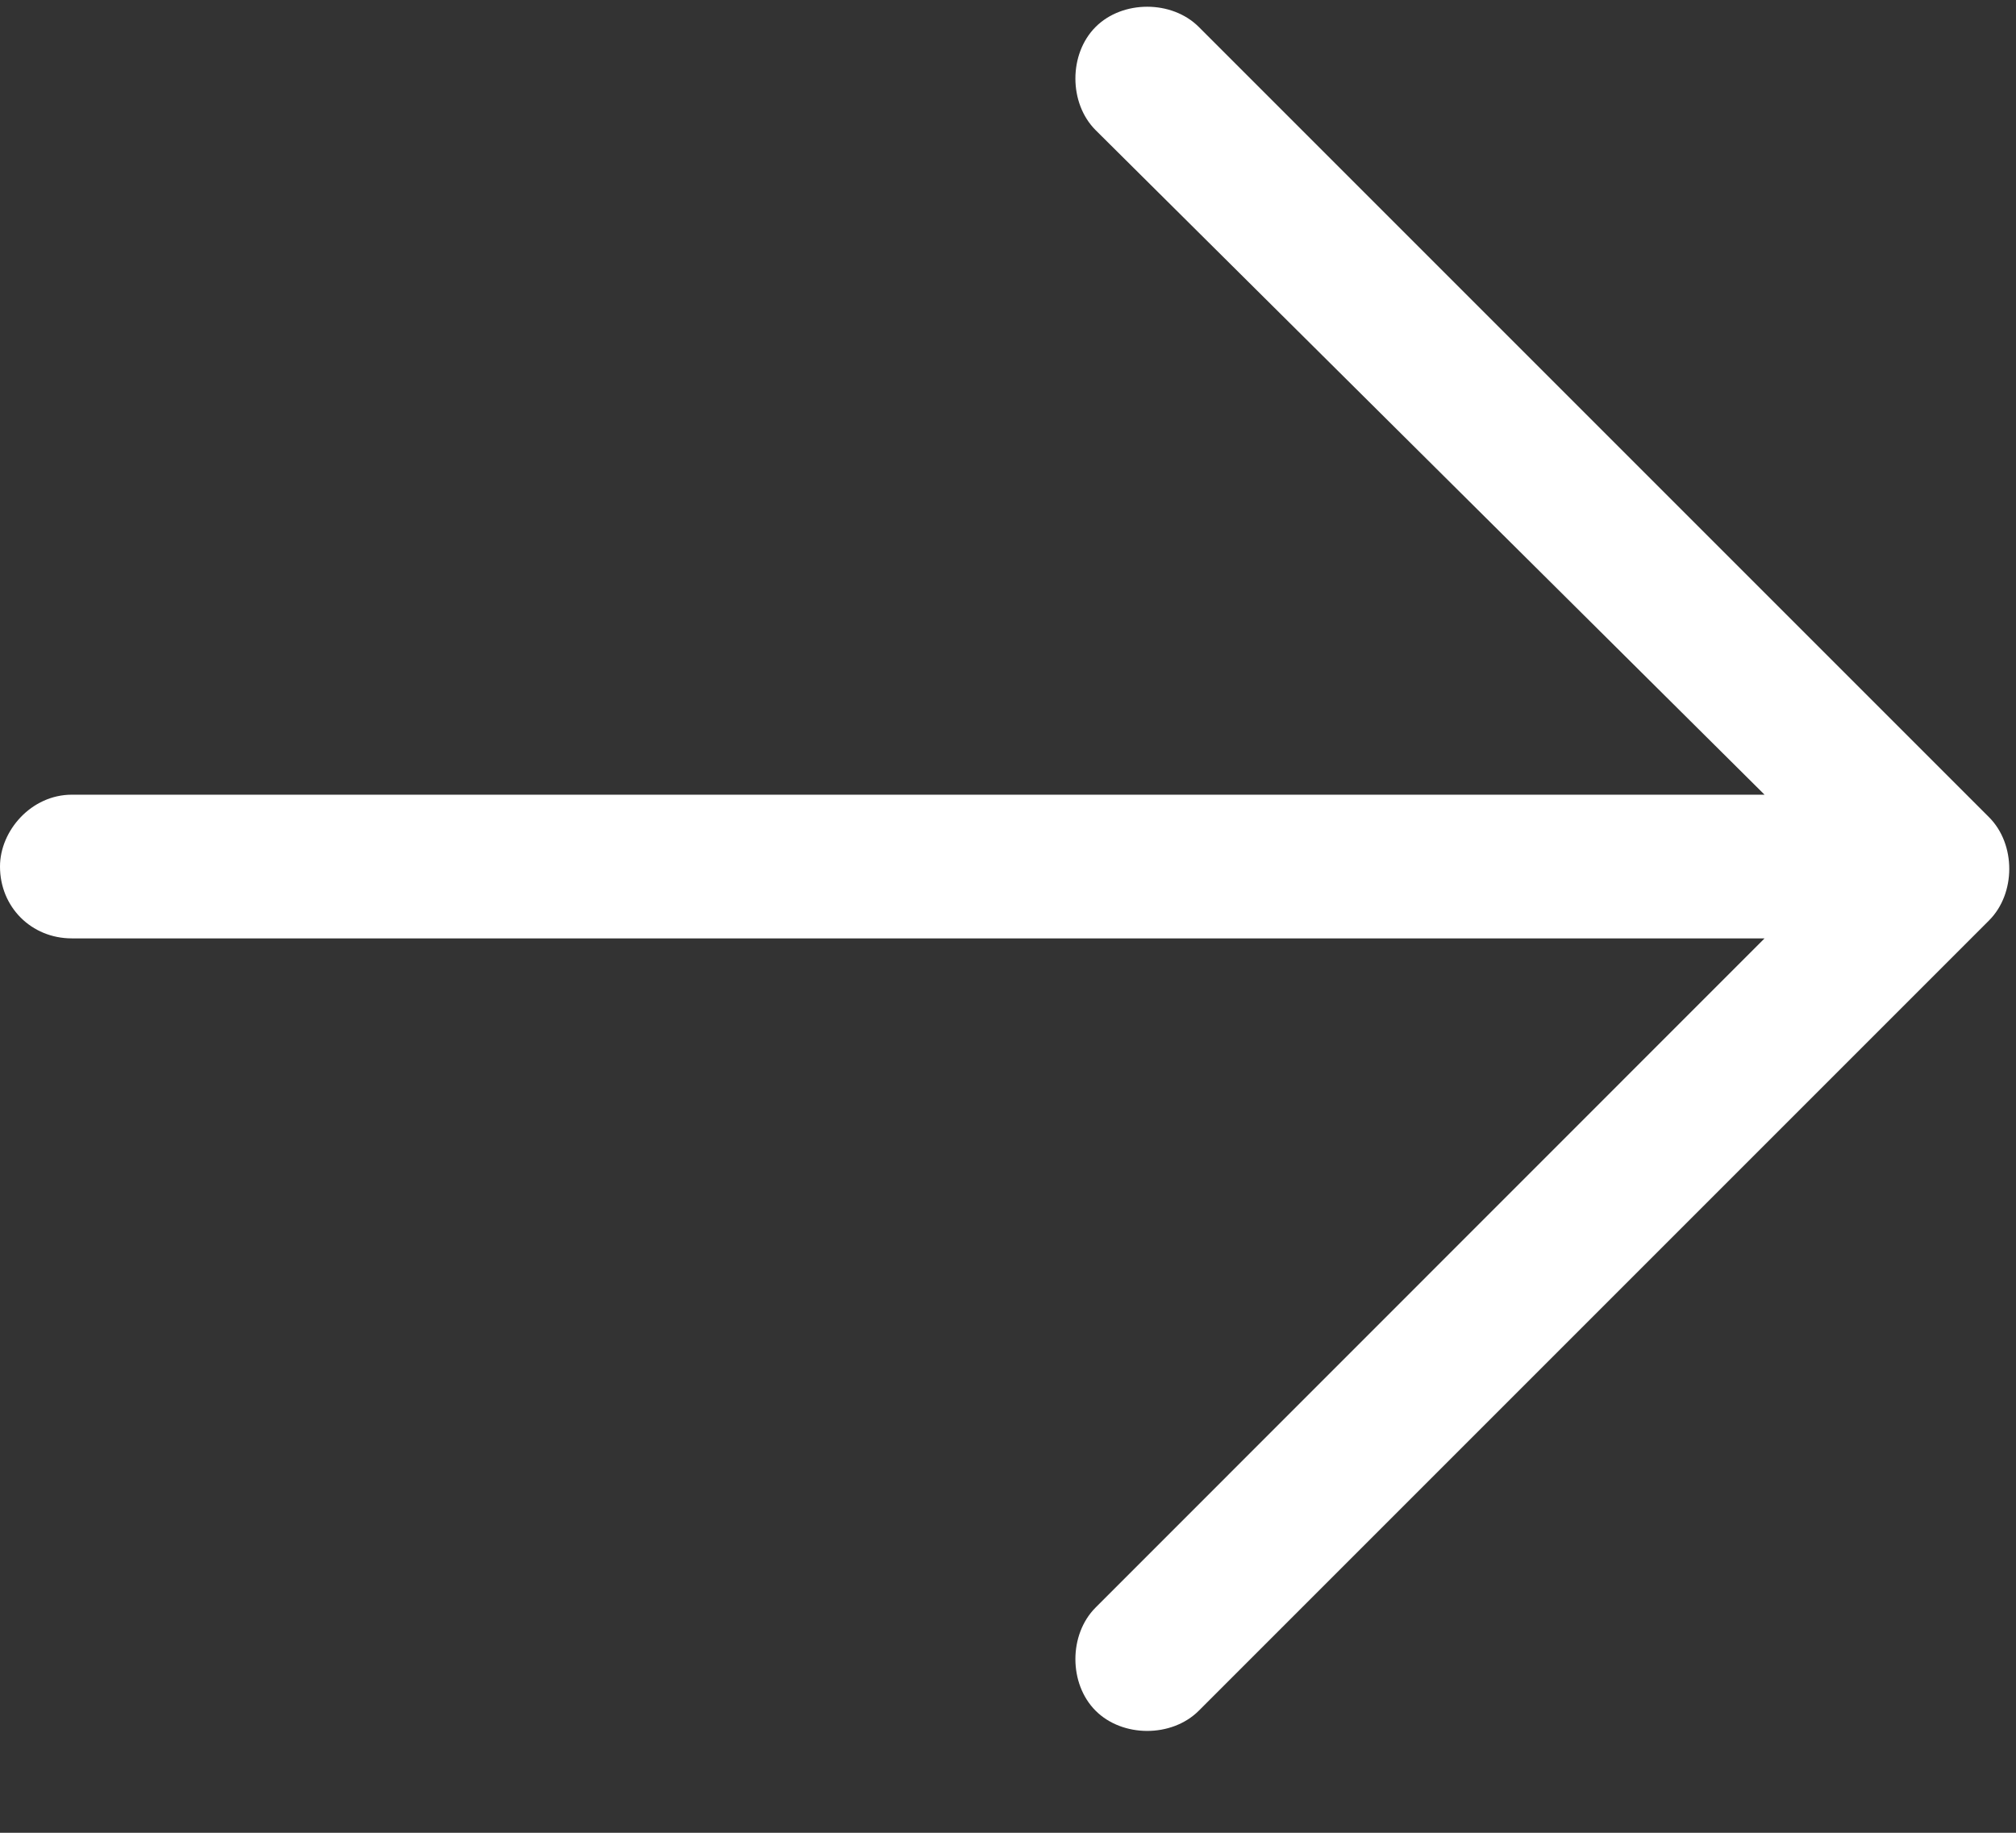 <svg width="11" height="10" viewBox="0 0 11 10" fill="none" xmlns="http://www.w3.org/2000/svg">
<rect x="0" y="0" width="11" height="10" fill="#333333" stroke="none"/>
<path d="M10.853 5.022L6.541 9.334C6.394 9.481 6.125 9.481 5.978 9.334C5.831 9.187 5.831 8.918 5.978 8.771L9.628 5.12H0.392C0.171 5.12 0 4.949 0 4.728C0 4.532 0.171 4.336 0.392 4.336H9.628L5.978 0.71C5.831 0.563 5.831 0.294 5.978 0.147C6.125 0 6.394 0 6.541 0.147L10.853 4.459C11 4.606 11 4.875 10.853 5.022Z" fill="white"/>
</svg>
